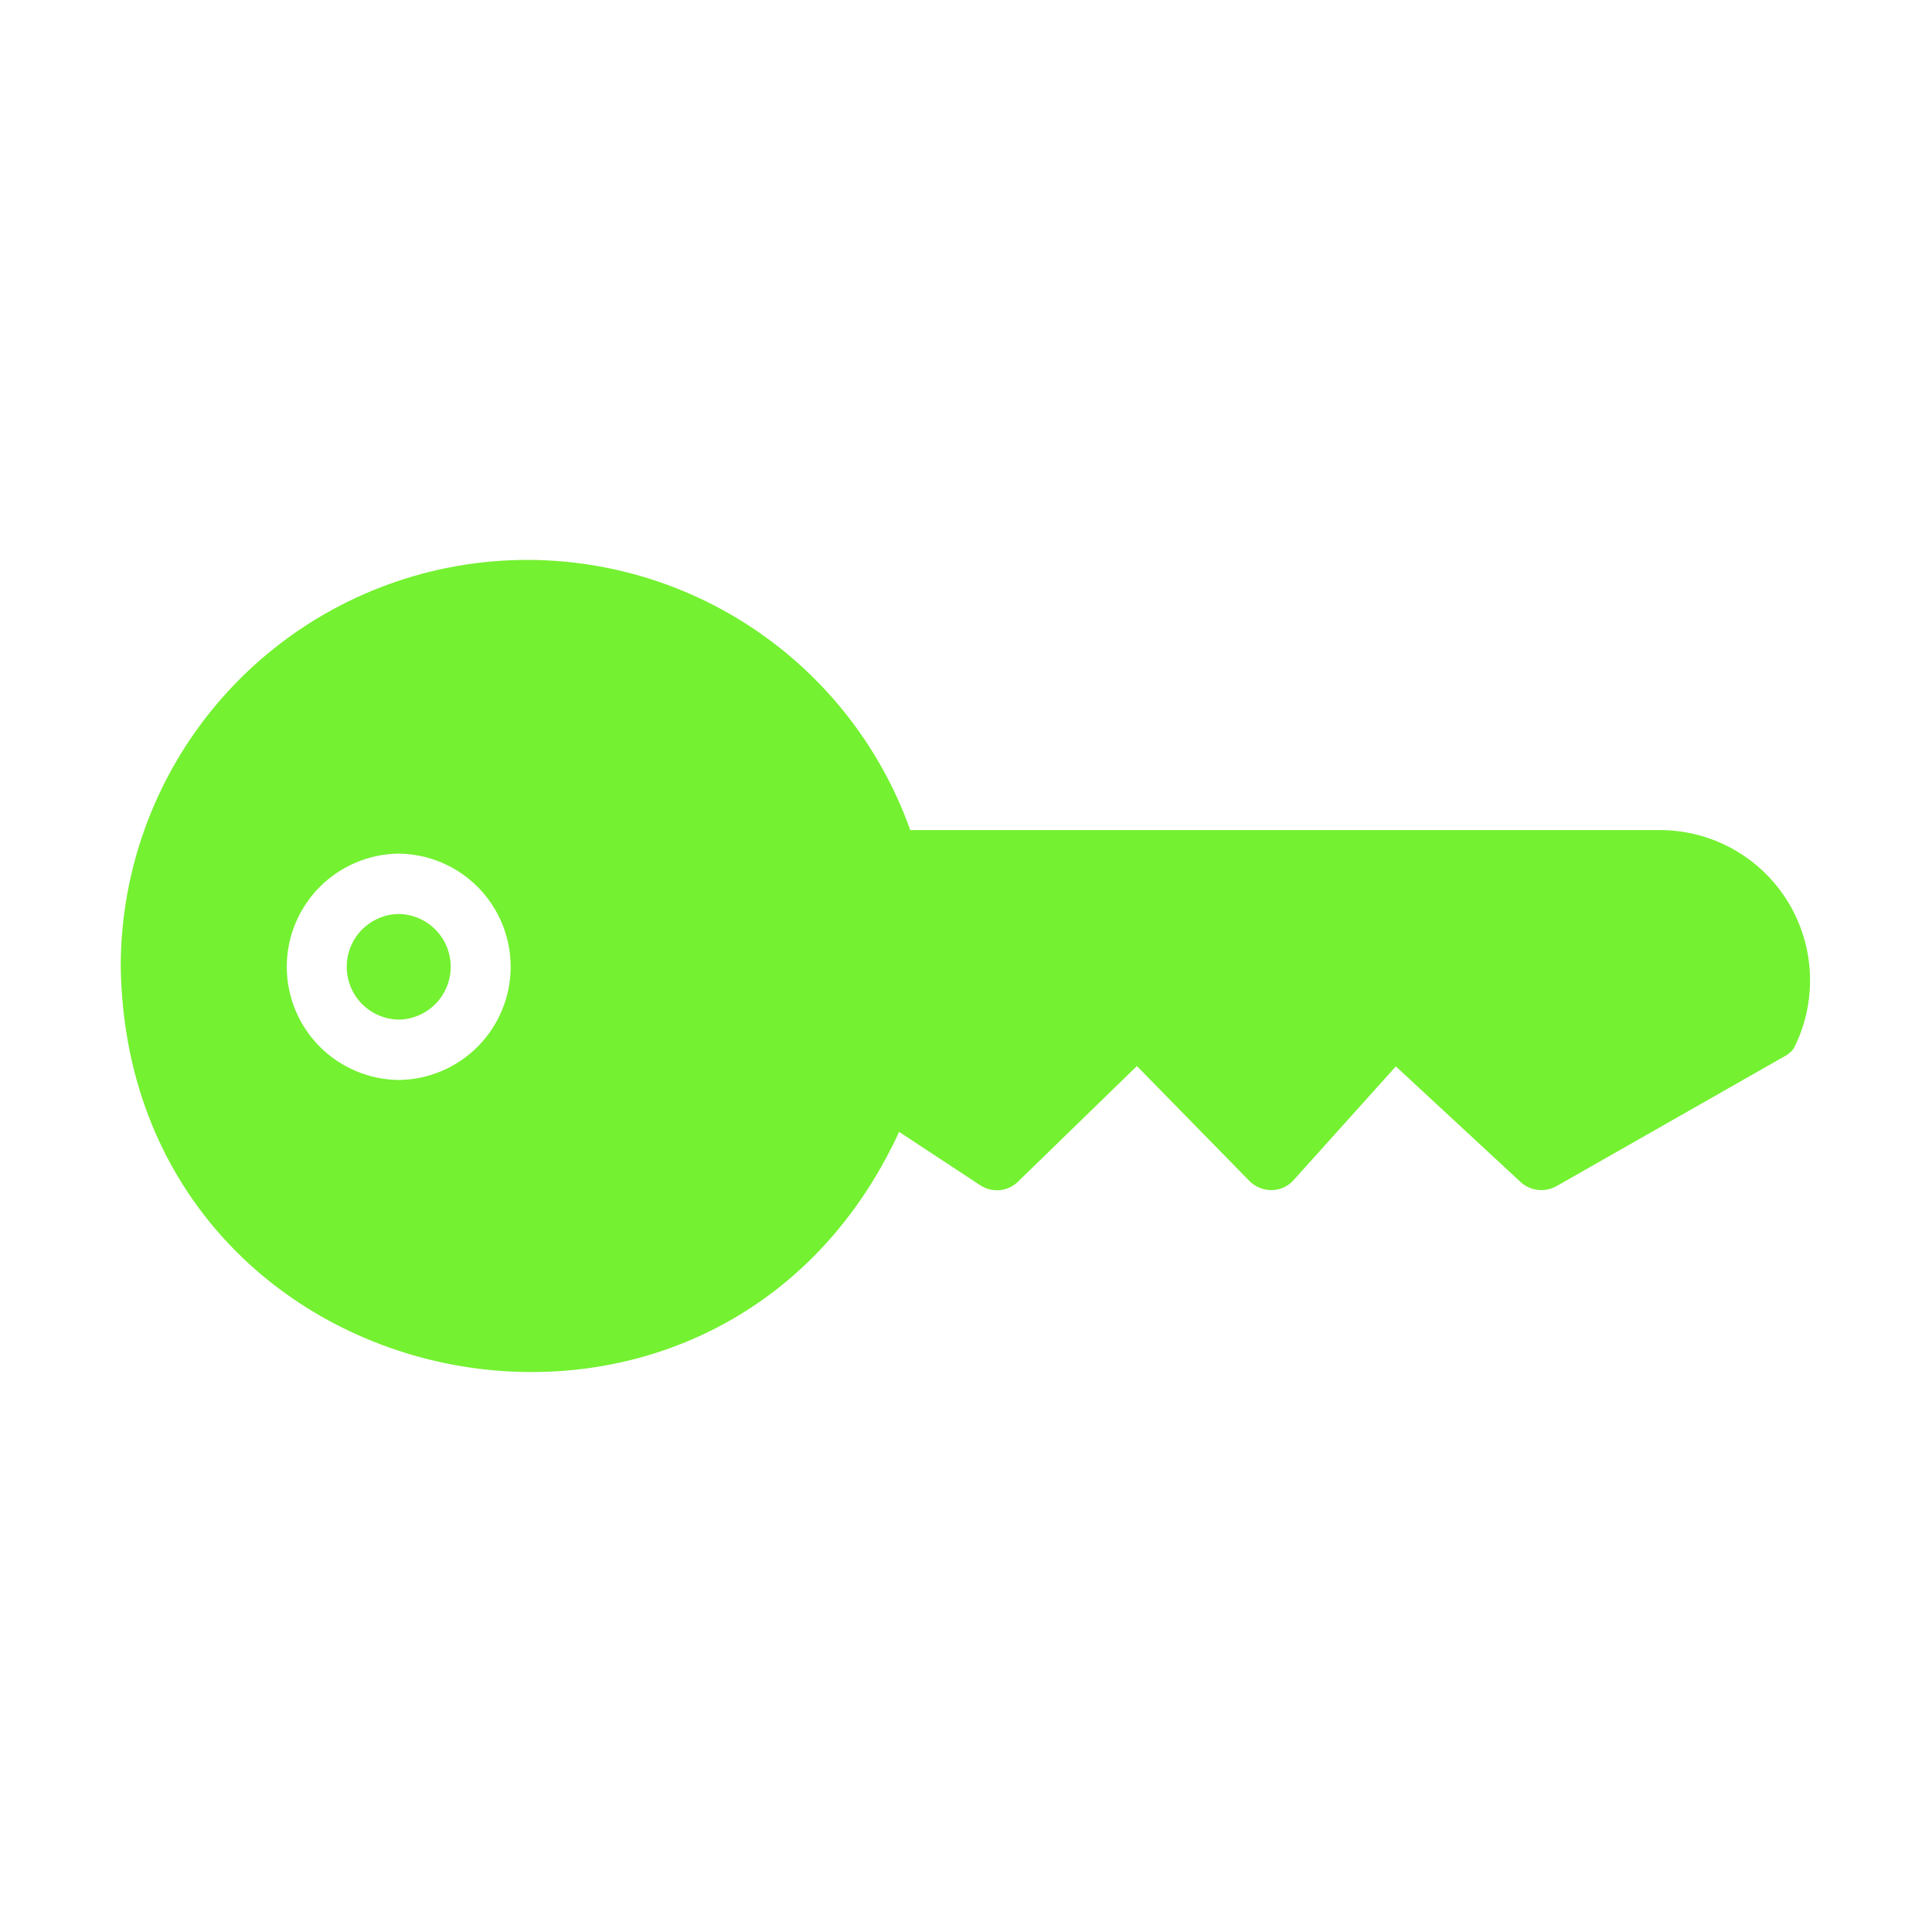 <svg width="28" height="28" viewBox="0 0 28 28" fill="none" xmlns="http://www.w3.org/2000/svg">
<path d="M24.071 12.03H13.192C12.726 10.721 11.813 9.62 10.613 8.919C9.414 8.219 8.005 7.964 6.637 8.201C5.268 8.438 4.027 9.151 3.133 10.214C2.239 11.277 1.749 12.622 1.75 14.011C1.846 20.372 10.373 22.16 13.031 16.404L14.207 17.178C14.291 17.233 14.39 17.258 14.49 17.249C14.589 17.239 14.683 17.196 14.754 17.125L16.477 15.45L18.109 17.117C18.151 17.159 18.202 17.193 18.257 17.215C18.313 17.238 18.372 17.249 18.433 17.248C18.492 17.247 18.551 17.234 18.605 17.209C18.66 17.184 18.708 17.148 18.747 17.104L20.23 15.455L22.041 17.134C22.11 17.196 22.198 17.235 22.29 17.245C22.383 17.256 22.476 17.236 22.557 17.191L25.868 15.306C25.918 15.279 25.962 15.242 25.995 15.197C26.164 14.866 26.245 14.497 26.231 14.126C26.217 13.755 26.109 13.394 25.916 13.076C25.723 12.759 25.452 12.496 25.129 12.313C24.806 12.13 24.442 12.033 24.071 12.03ZM5.779 15.652C5.347 15.647 4.934 15.472 4.63 15.165C4.327 14.858 4.156 14.443 4.156 14.011C4.156 13.579 4.327 13.165 4.63 12.858C4.934 12.551 5.347 12.376 5.779 12.371C6.21 12.376 6.623 12.551 6.927 12.858C7.23 13.165 7.401 13.579 7.401 14.011C7.401 14.443 7.23 14.858 6.927 15.165C6.623 15.472 6.21 15.647 5.779 15.652Z" fill="#74F131"/>
<path d="M5.778 13.246C5.577 13.249 5.386 13.331 5.245 13.474C5.104 13.617 5.025 13.81 5.025 14.011C5.025 14.212 5.104 14.405 5.245 14.549C5.386 14.692 5.578 14.774 5.779 14.777C5.979 14.774 6.171 14.692 6.312 14.549C6.453 14.405 6.532 14.212 6.532 14.011C6.532 13.81 6.453 13.617 6.312 13.474C6.171 13.331 5.979 13.249 5.778 13.246Z" fill="#74F131"/>
</svg>

